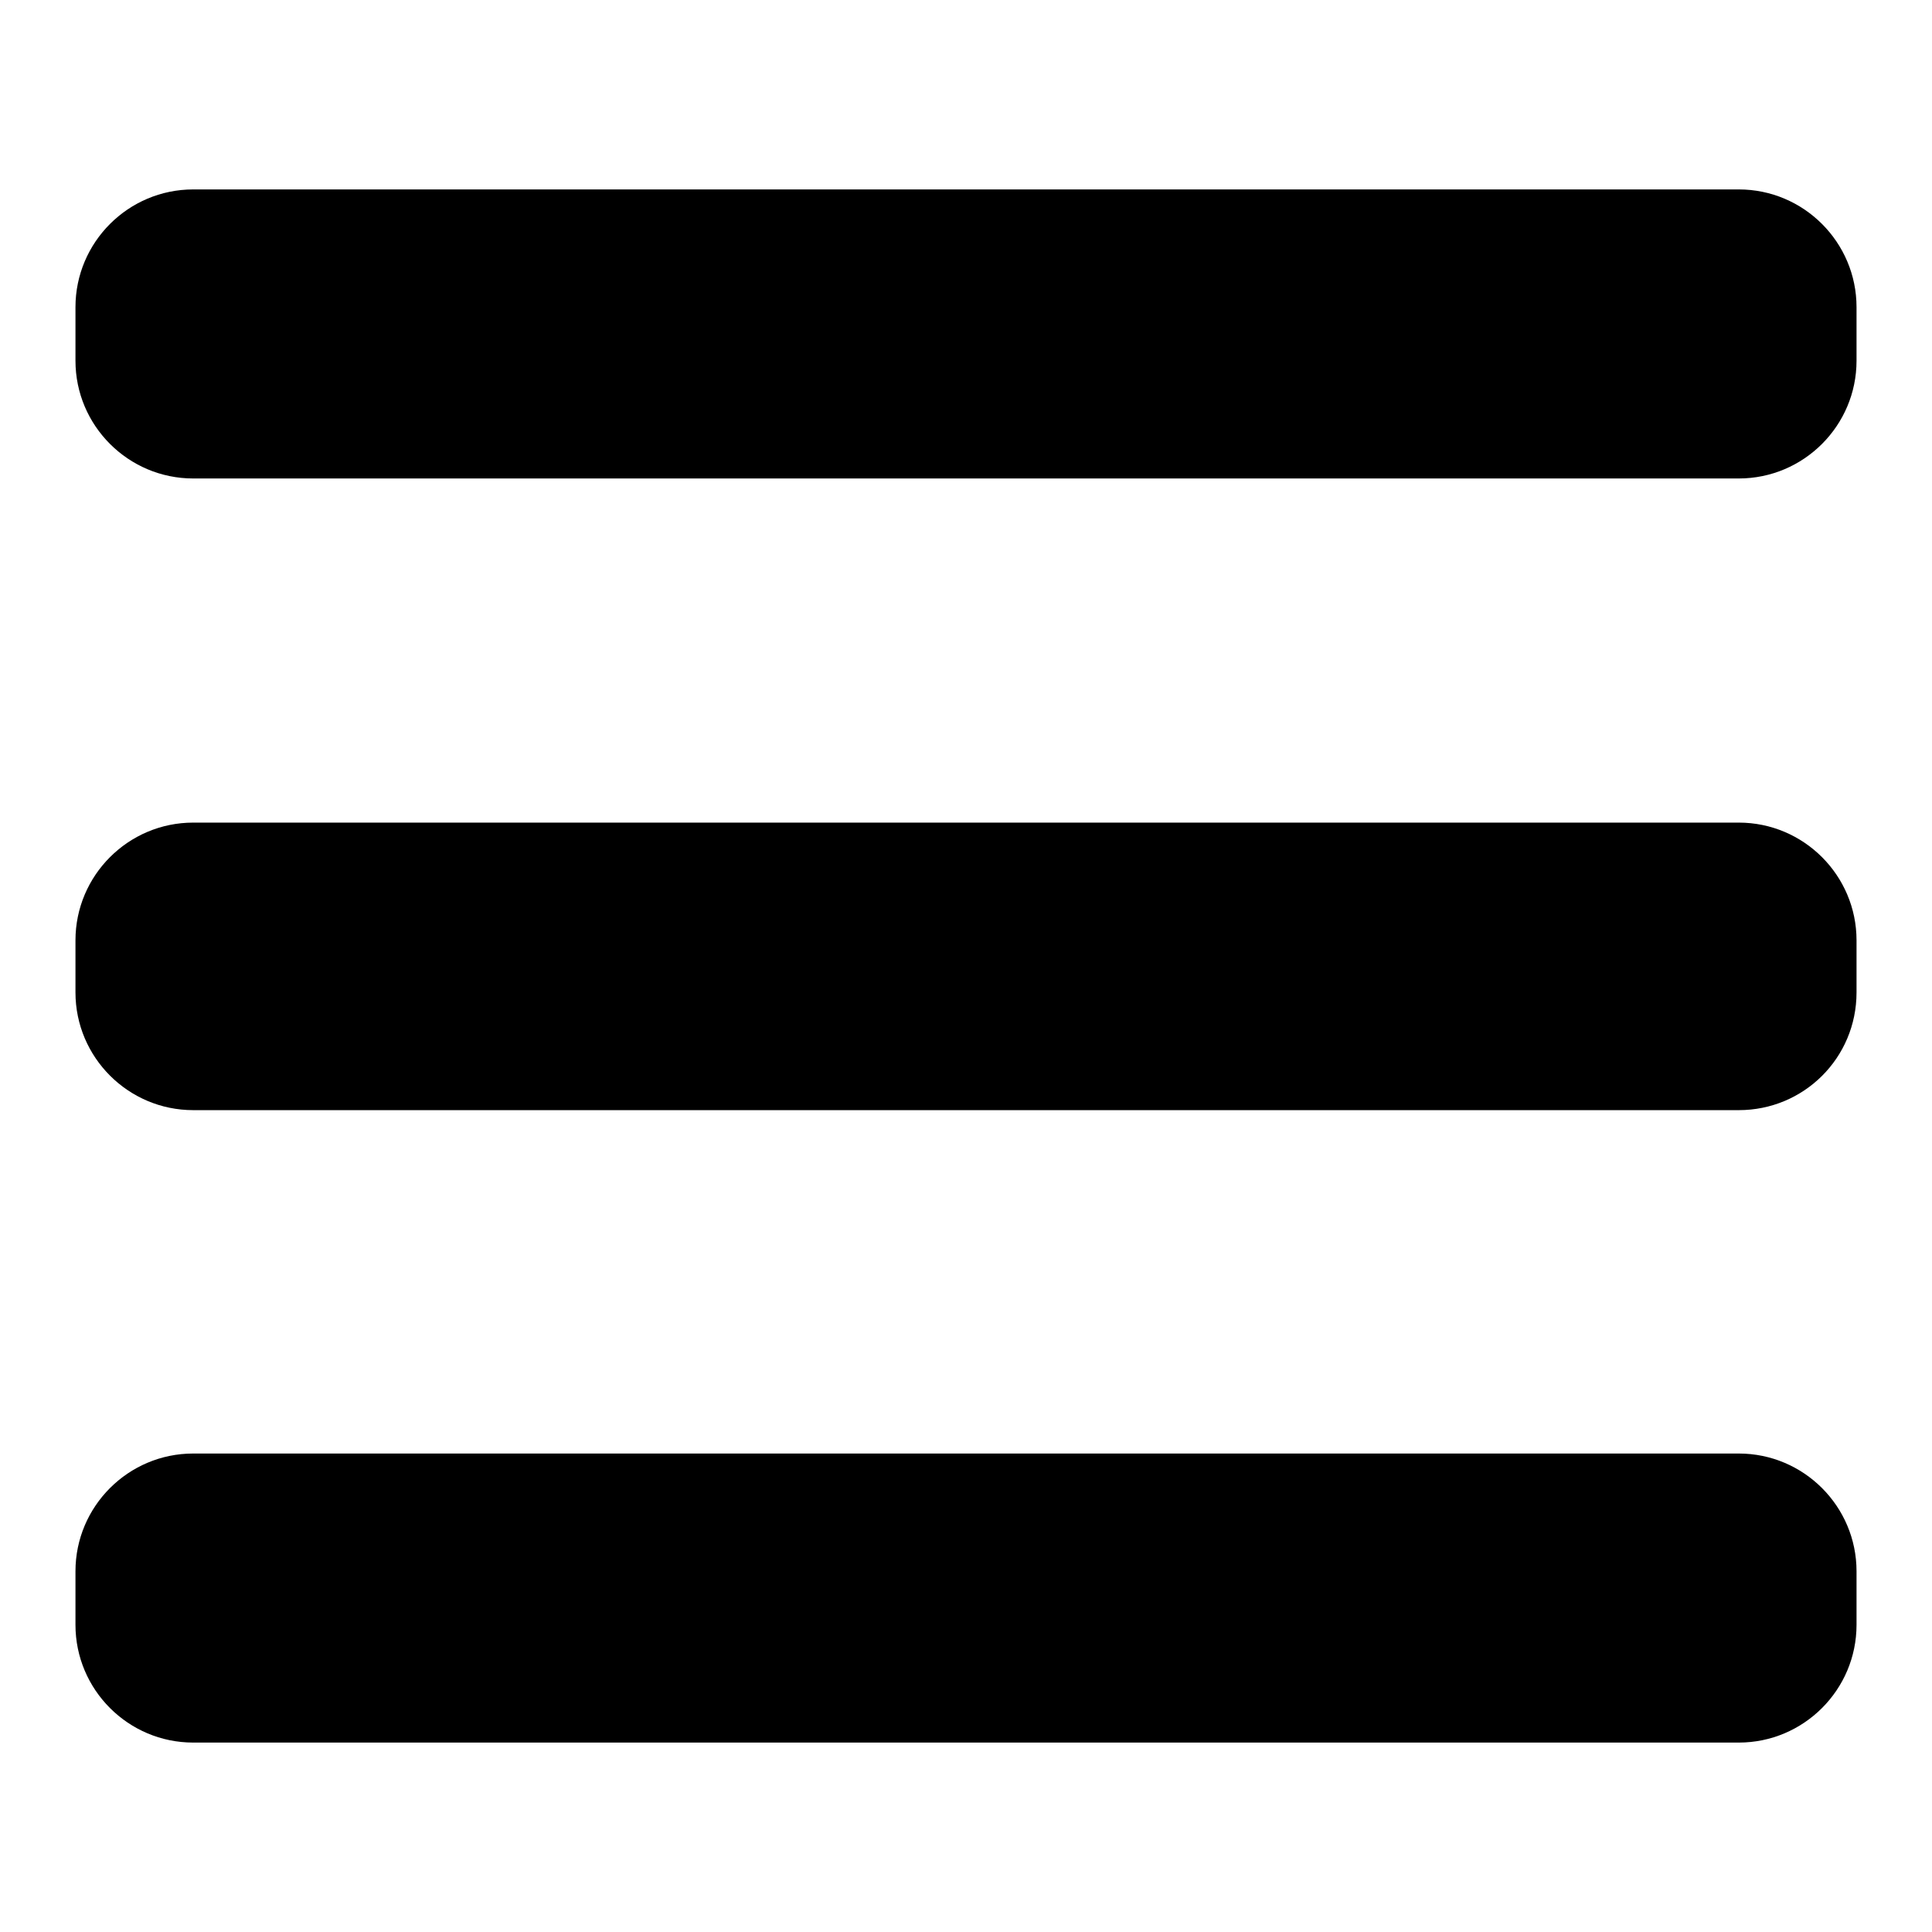 <?xml version="1.0" encoding="utf-8"?>
<!-- Svg Vector Icons : http://www.onlinewebfonts.com/icon -->
<!DOCTYPE svg PUBLIC "-//W3C//DTD SVG 1.1//EN" "http://www.w3.org/Graphics/SVG/1.1/DTD/svg11.dtd">
<svg version="1.1" xmlns="http://www.w3.org/2000/svg" xmlns:xlink="http://www.w3.org/1999/xlink" x="0px" y="0px" viewBox="0 0 256 256" enable-background="new 0 0 256 256" xml:space="preserve">
<g><g><path fill="#000000" d="M230.4,230.9H25.6c-8.6,0-15.6-7-15.6-15.6v-7.1c0-8.6,7-15.6,15.6-15.6h204.8c8.6,0,15.6,7,15.6,15.6v7.1C246,223.9,239,230.9,230.4,230.9z M230.4,147.1H25.6c-8.6,0-15.6-7-15.6-15.6v-6.9c0-8.6,7-15.6,15.6-15.6h204.8c8.6,0,15.6,7,15.6,15.6v6.9C246,140.2,239,147.1,230.4,147.1z M230.4,63.4H25.6c-8.6,0-15.6-7-15.6-15.6v-7.1c0-8.6,7-15.6,15.6-15.6h204.8c8.6,0,15.6,7,15.6,15.6v7.1C246,56.4,239,63.4,230.4,63.4z"/></g></g>
</svg>